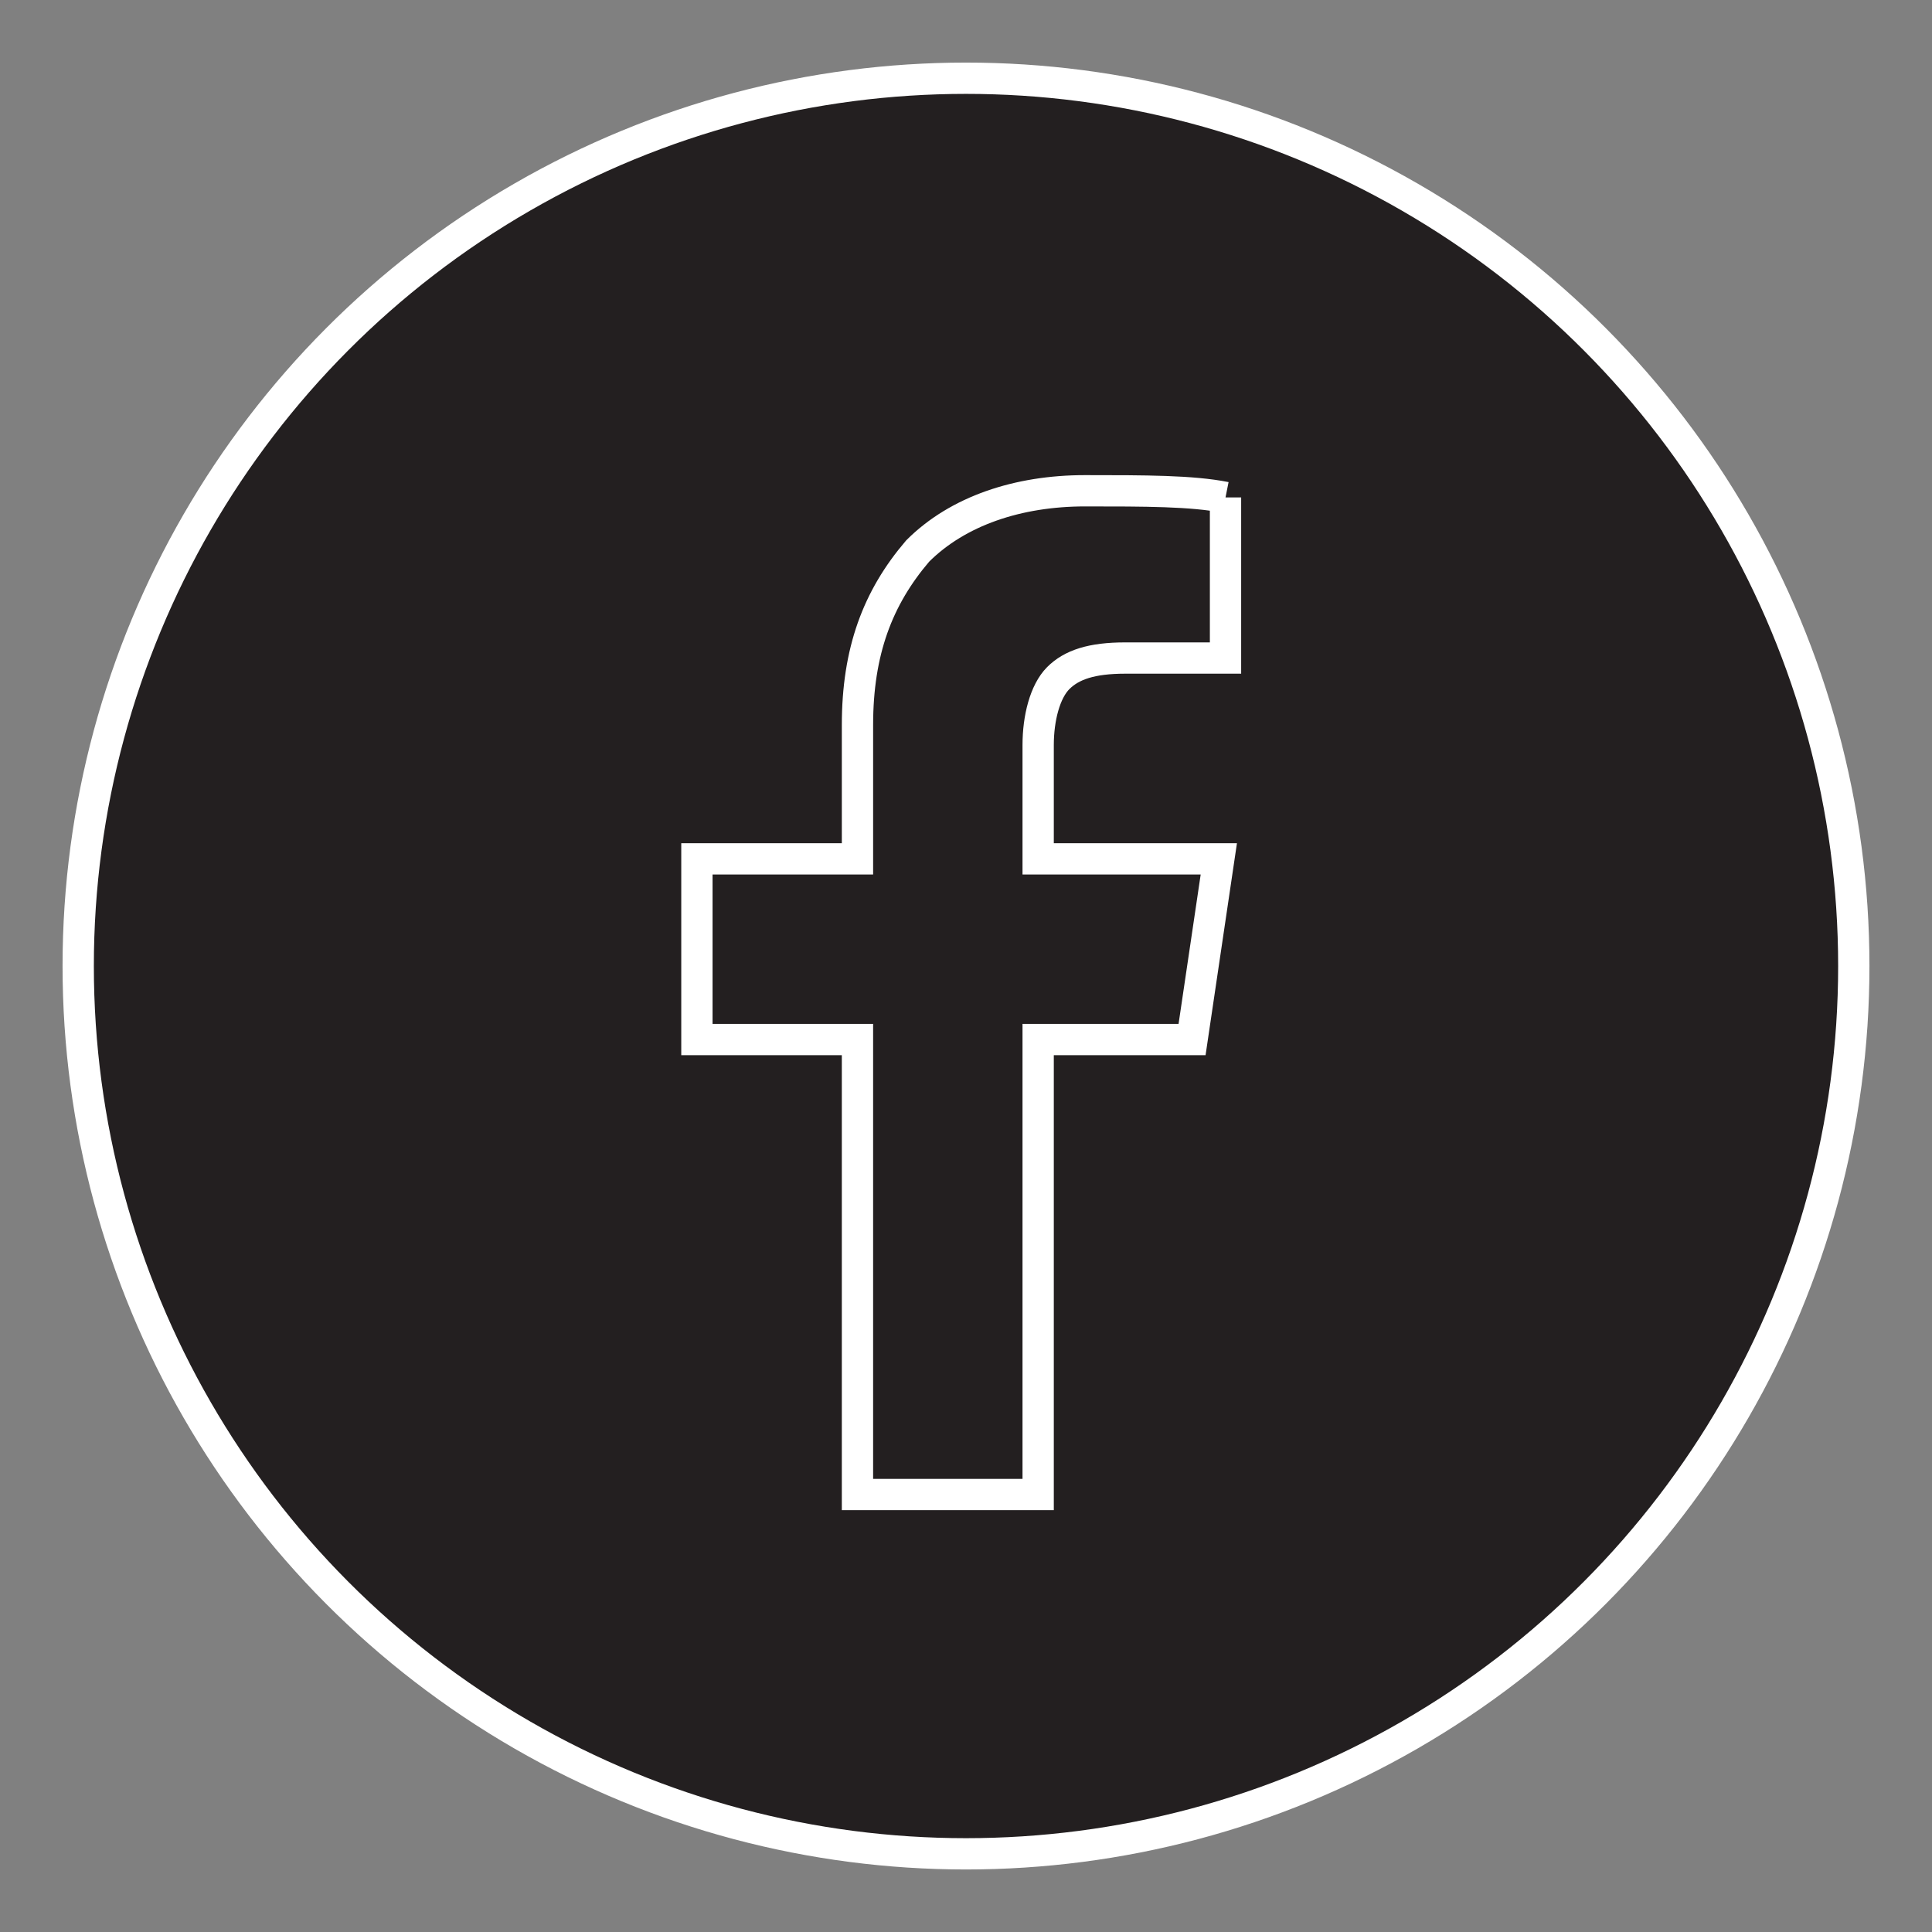 <?xml version="1.0" encoding="utf-8"?>
<!-- Generator: Adobe Illustrator 14.0.0, SVG Export Plug-In . SVG Version: 6.00 Build 43363)  -->
<!DOCTYPE svg PUBLIC "-//W3C//DTD SVG 1.1//EN" "http://www.w3.org/Graphics/SVG/1.1/DTD/svg11.dtd">
<svg version="1.1" id="Layer_1" xmlns="http://www.w3.org/2000/svg" xmlns:xlink="http://www.w3.org/1999/xlink" x="0px" y="0px"
	 width="61.738px" height="61.739px" viewBox="0 0 61.738 61.739" enable-background="new 0 0 61.738 61.739" xml:space="preserve">
<rect x="0" y="0" width="61.738" height="61.739" fill="#808080" stroke="none"/>
<path fill="#231F20" d="M30.869,59.239c15.668,0,28.369-12.701,28.369-28.369S46.537,2.5,30.869,2.5
	C15.201,2.5,2.5,15.202,2.5,30.87S15.201,59.239,30.869,59.239"/>
<circle fill="none" stroke="#FFFFFF" cx="30.869" cy="30.87" r="28.37"/>
<path fill="none" stroke="#FFFFFF" stroke-miterlimit="10" d="M39.162,15.896v5.132h-3.207c-1.068,0-1.711,0.214-2.139,0.642
	c-0.426,0.429-0.641,1.283-0.641,2.14v3.635h5.773l-0.855,5.774h-4.918v14.539h-5.774V33.219h-5.131v-5.774h5.131v-4.277
	c0-2.351,0.643-4.062,1.924-5.56c1.284-1.283,3.209-1.925,5.346-1.925C36.595,15.683,38.093,15.683,39.162,15.896"/>
</svg>
